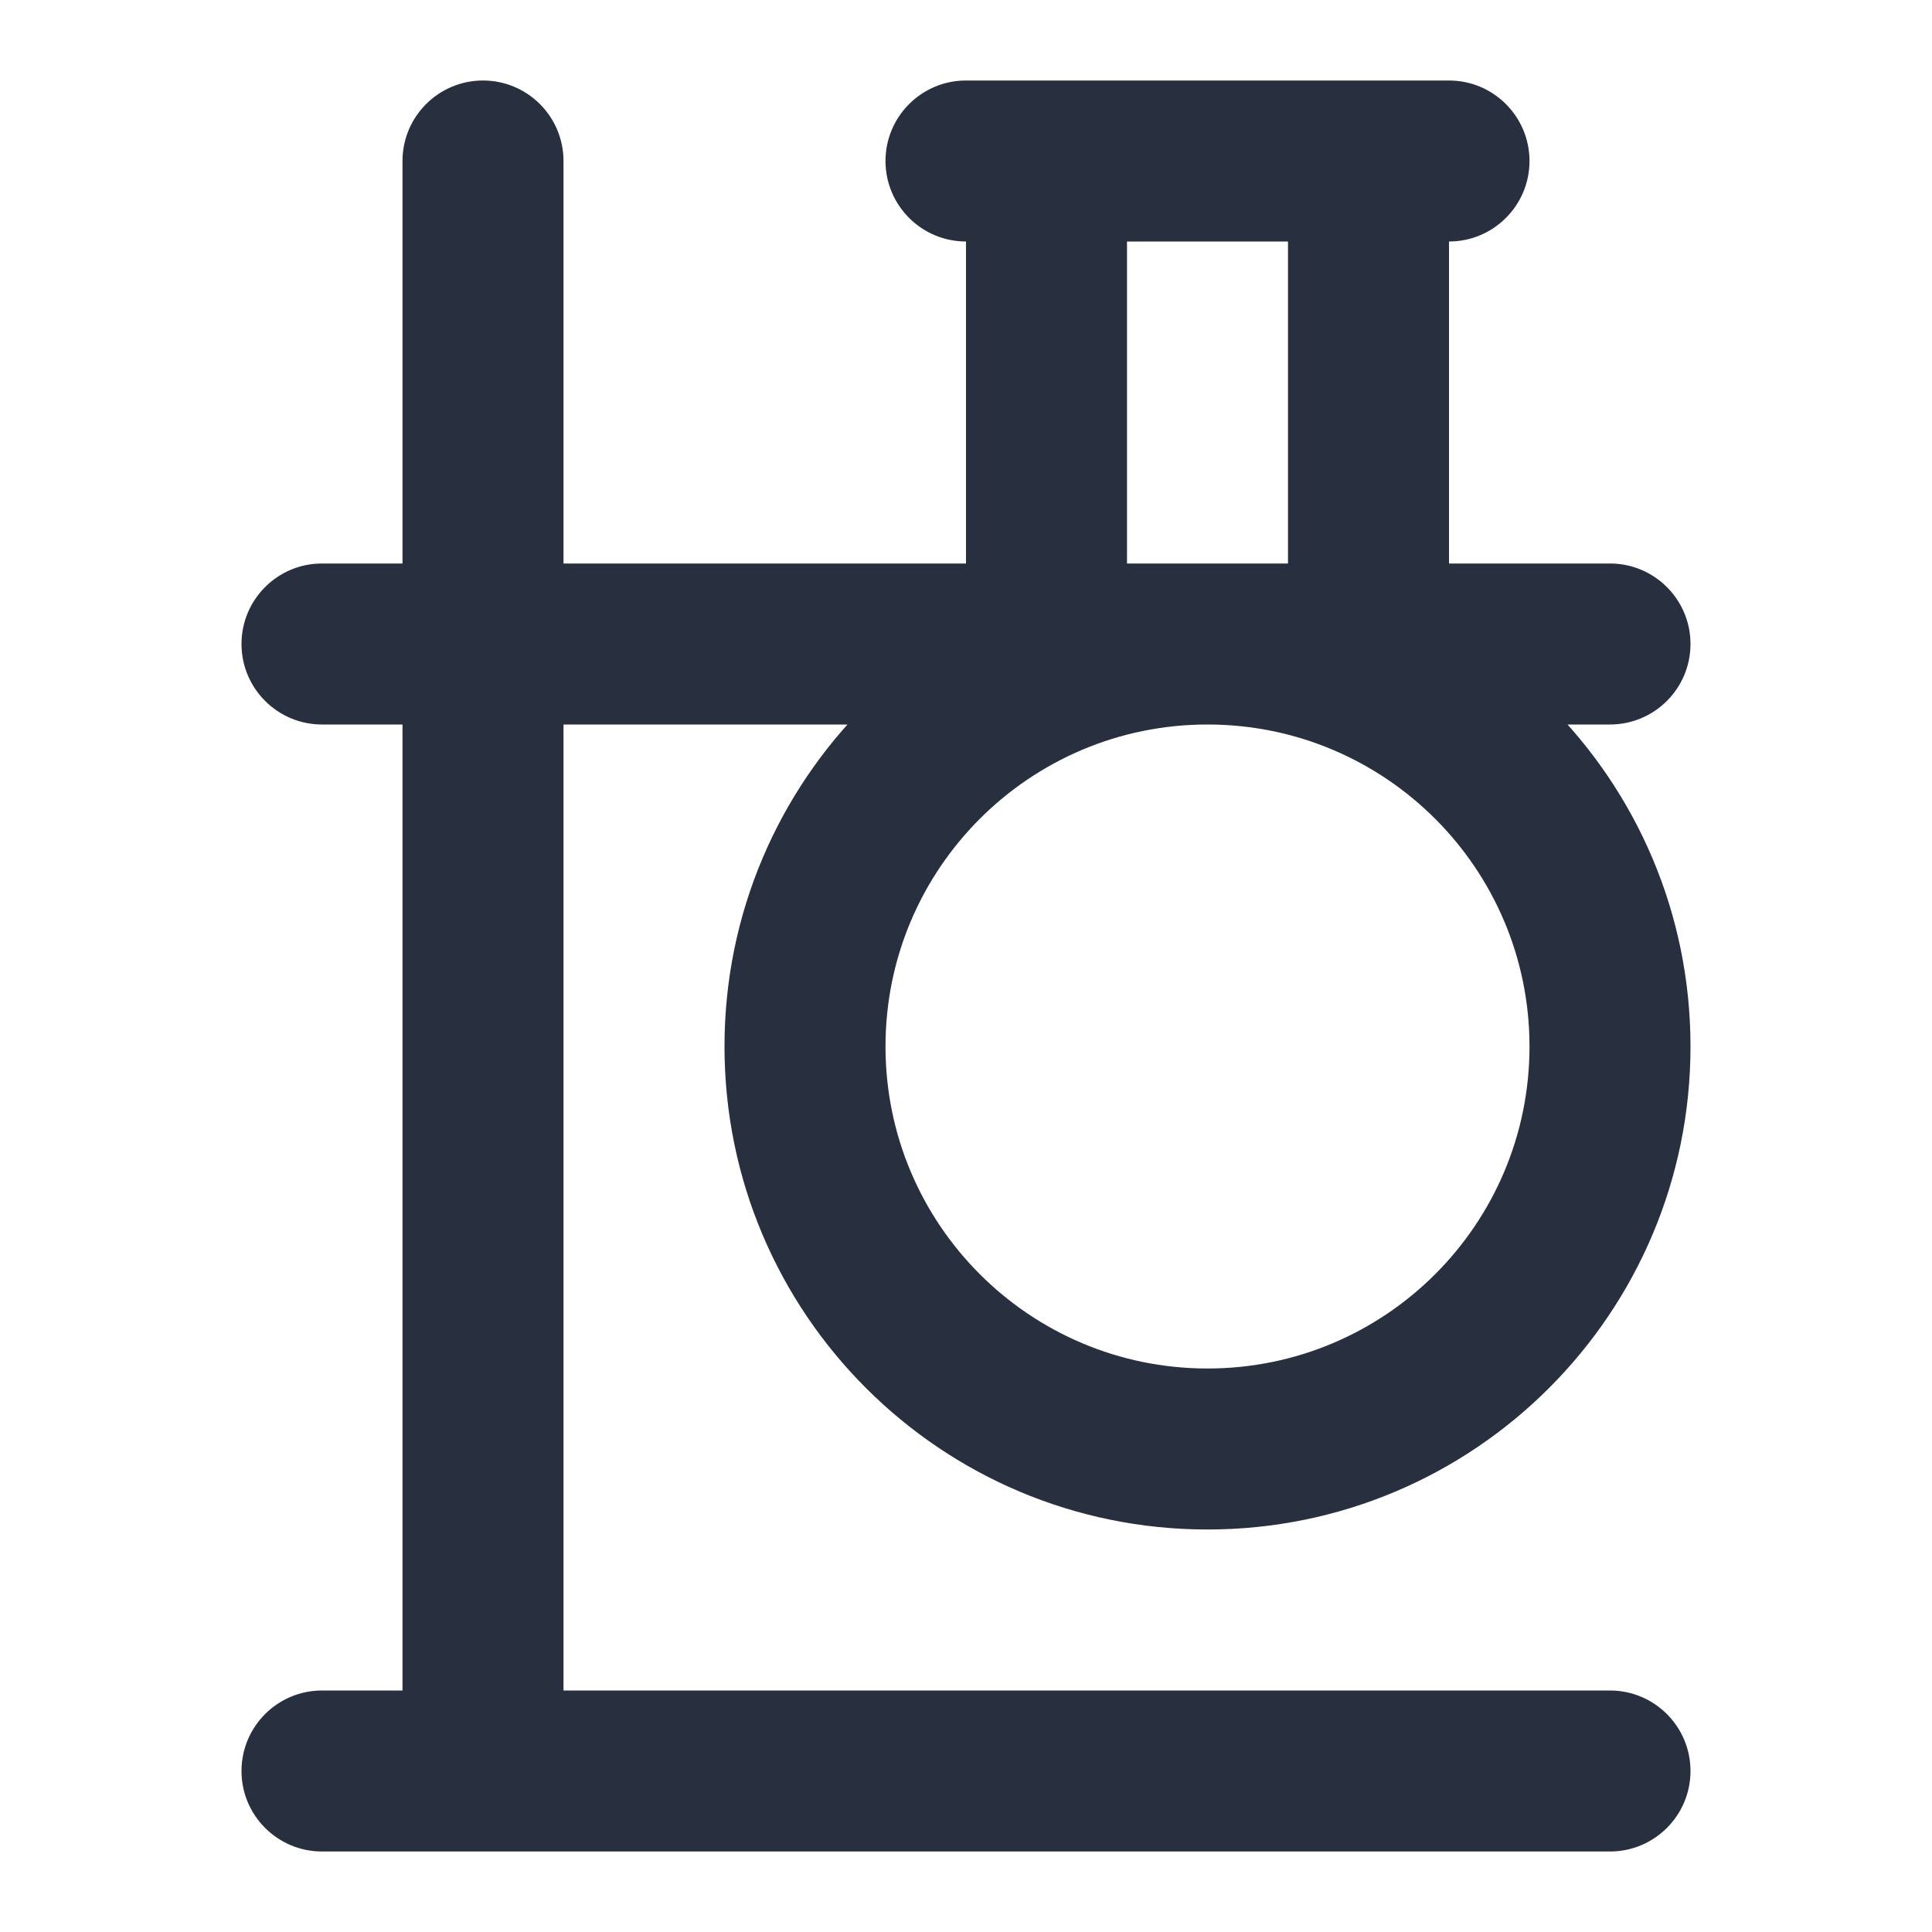 <svg width="24" height="24" viewBox="0 0 24 24" fill="none" xmlns="http://www.w3.org/2000/svg">
<path d="M13 2V1C12.448 1 12 1.448 12 2H13ZM17 2H18C18 1.448 17.552 1 17 1V2ZM17 8V9C17.552 9 18 8.552 18 8H17ZM13 8H12C12 8.552 12.448 9 13 9V8ZM12 1C11.448 1 11 1.448 11 2C11 2.552 11.448 3 12 3V2V1ZM18 3C18.552 3 19 2.552 19 2C19 1.448 18.552 1 18 1V2V3ZM7 2C7 1.448 6.552 1 6 1C5.448 1 5 1.448 5 2L6 2L7 2ZM5 22C5 22.552 5.448 23 6 23C6.552 23 7 22.552 7 22L6 22L5 22ZM4 7C3.448 7 3 7.448 3 8C3 8.552 3.448 9 4 9V8V7ZM20 9C20.552 9 21 8.552 21 8C21 7.448 20.552 7 20 7V8V9ZM4 21C3.448 21 3 21.448 3 22C3 22.552 3.448 23 4 23V22V21ZM20 23C20.552 23 21 22.552 21 22C21 21.448 20.552 21 20 21V22V23ZM13 2V3H17V2V1H13V2ZM17 2H16V8H17H18V2H17ZM17 8V7H13V8V9H17V8ZM13 8H14V2H13H12V8H13ZM20 13H19C19 15.209 17.209 17 15 17V18V19C18.314 19 21 16.314 21 13H20ZM15 18V17C12.791 17 11 15.209 11 13H10H9C9 16.314 11.686 19 15 19V18ZM10 13H11C11 10.791 12.791 9 15 9V8V7C11.686 7 9 9.686 9 13H10ZM15 8V9C17.209 9 19 10.791 19 13H20H21C21 9.686 18.314 7 15 7V8ZM12 2V3H18V2V1H12V2ZM6 2L5 2L5 22L6 22L7 22L7 2L6 2ZM4 8V9H20V8V7H4V8ZM4 22V23H20V22V21H4V22Z" fill="#28303F"/>
</svg>
